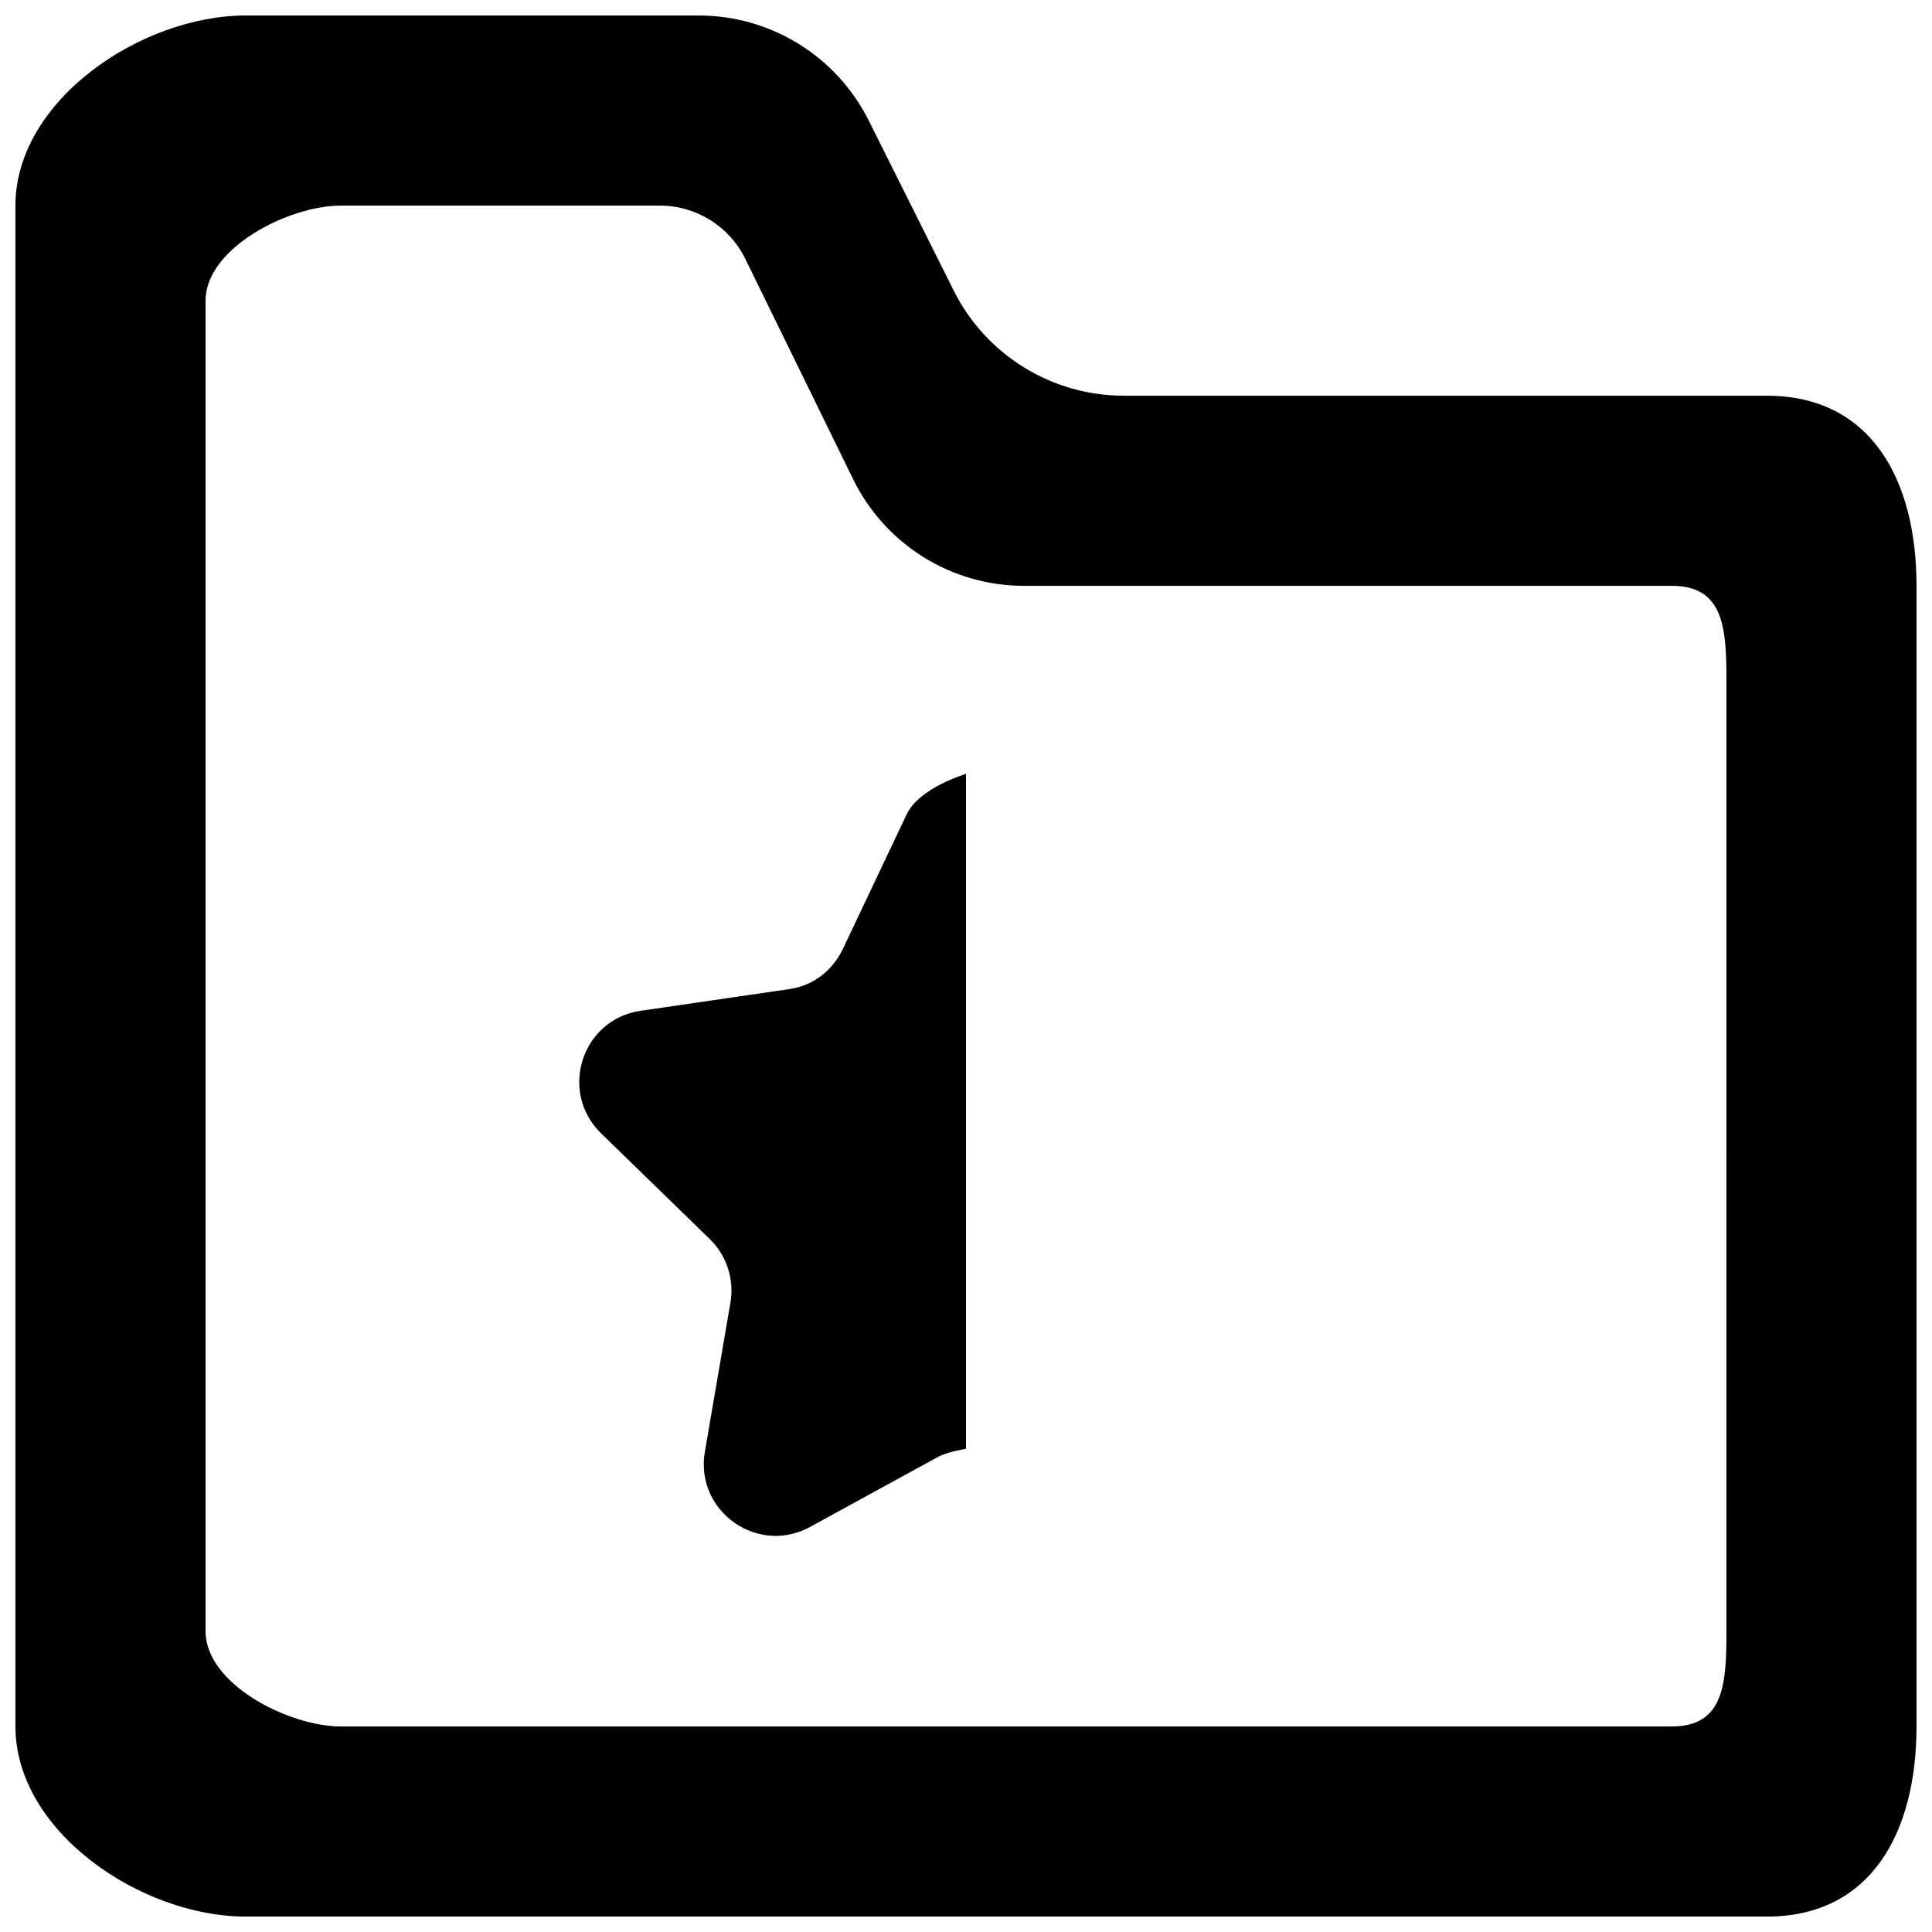 <?xml version="1.0" encoding="UTF-8"?>
<!-- Uploaded to: SVG Repo, www.svgrepo.com, Generator: SVG Repo Mixer Tools -->
<svg width="800px" height="800px" version="1.1" viewBox="144 144 512 512" xmlns="http://www.w3.org/2000/svg">
 <defs>
  <clipPath id="a">
   <path d="m148.09 148.09h503.81v503.81h-503.81z"/>
  </clipPath>
 </defs>
 <g clip-path="url(#a)">
  <path d="m601.52 324.44c0-13.906-0.605-25.191-14.512-25.191h-171.67c-19.219 0-36.777-10.957-45.242-28.238l-28.59-58.418c-4.234-8.641-13.023-14.105-22.648-14.105h-84.512c-13.906 0-35.871 11.285-35.871 25.191v352.66c0 13.906 21.965 25.191 35.871 25.191h352.66c13.906 0 14.512-11.285 14.512-25.191zm50.379-25.191v302.29c0 27.809-11.863 50.379-39.699 50.379h-403.05c-27.812 0-61.062-22.57-61.062-50.379v-403.05c0-27.836 33.25-50.383 61.062-50.383h120.01c19.094 0 36.523 10.781 45.066 27.836l22.52 45.066c8.539 17.078 25.996 27.859 45.066 27.859h170.39c27.836 0 39.699 22.547 39.699 50.383zm-251.9 49.852v178.85s-4.688 0.707-7.457 2.168l-34.109 18.664c-2.922 1.539-5.945 2.242-8.867 2.242-11.109 0-20.883-10-18.766-22.293l6.777-39.551c1.055-6.168-1.008-12.469-5.519-16.852l-28.766-27.984c-11.285-11.008-5.141-30.203 10.48-32.473l39.523-5.769c6.195-0.906 11.207-4.809 13.98-10.426l17.051-35.973c3.477-7.055 15.672-10.605 15.672-10.605z" fill-rule="evenodd"/>
 </g>
</svg>